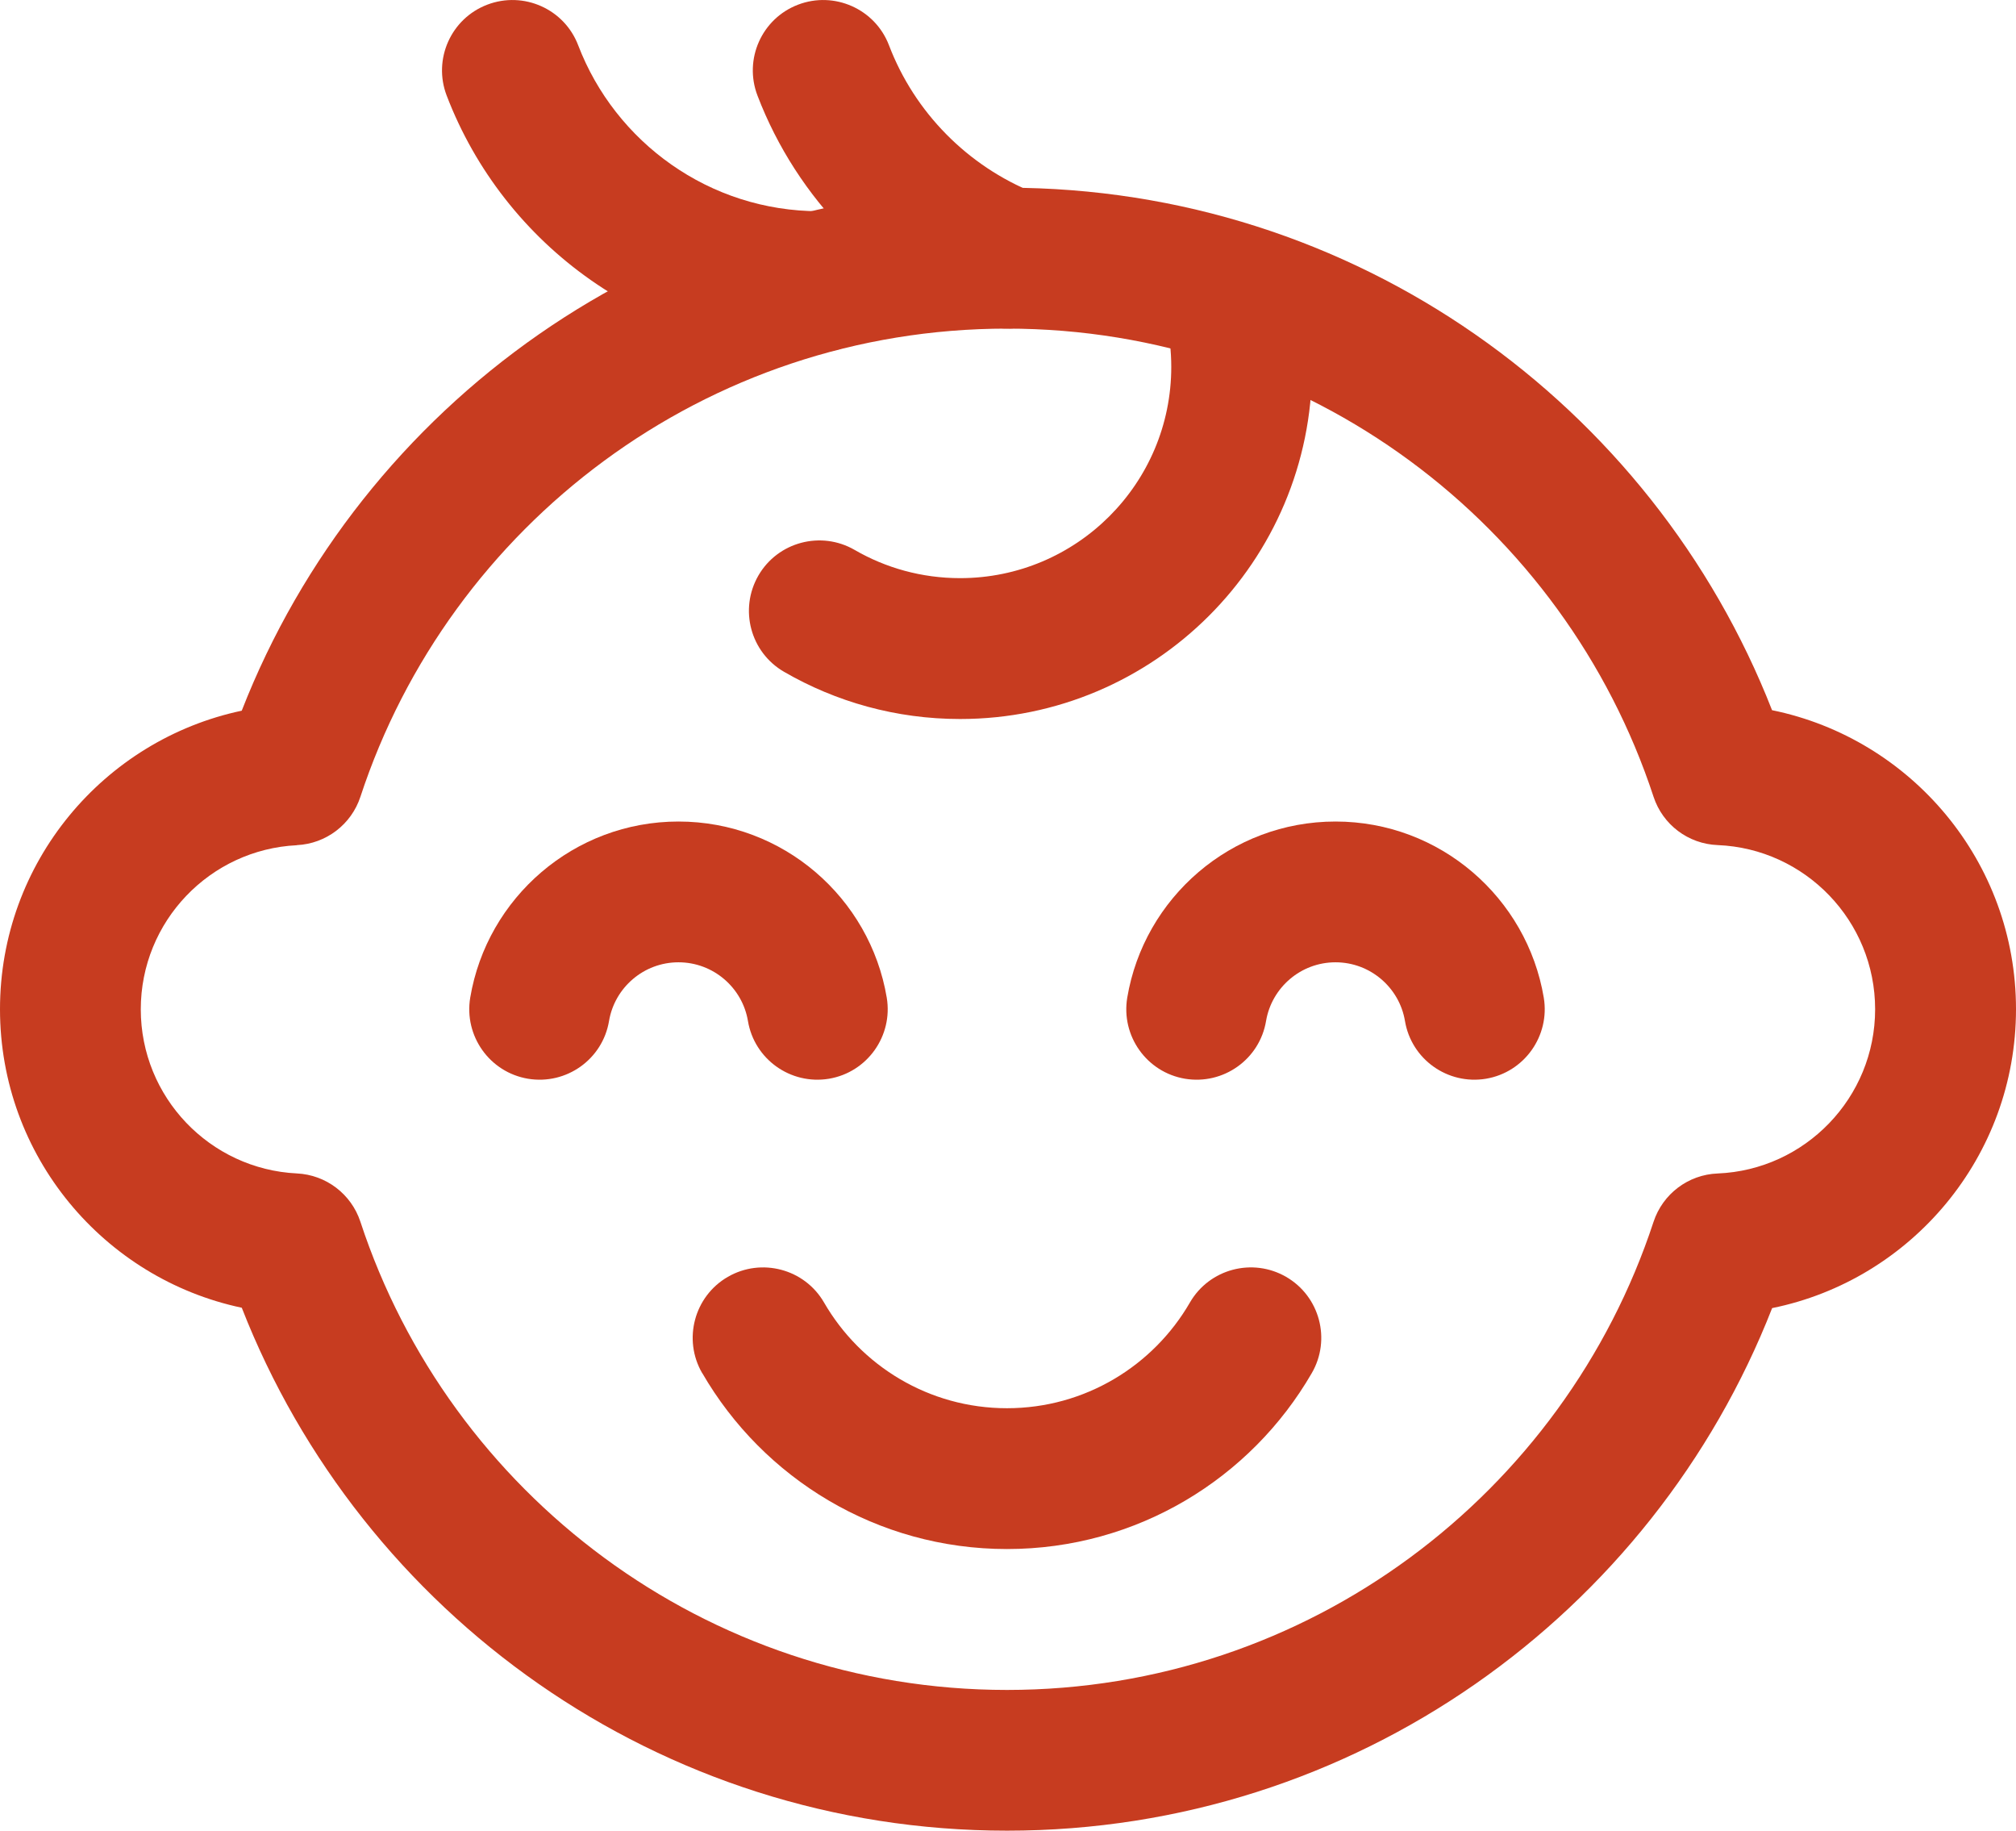 <?xml version="1.0" encoding="UTF-8"?><svg id="Capa_2" xmlns="http://www.w3.org/2000/svg" viewBox="0 0 443.35 402.49"><defs><style>.cls-1{fill:#c73c20;fill-rule:evenodd;}</style></defs><g id="Capa_1-2"><g><path class="cls-1" d="m53.17,156.25C22.81,162.67,0,189.62,0,221.88s22.81,59.22,53.17,65.64c26.28,67.25,91.74,114.97,168.29,114.97s141.95-47.66,168.26-114.89c30.57-6.21,53.63-33.29,53.63-65.72s-23.05-59.49-53.65-65.74c-26.3-67.21-91.74-114.87-168.25-114.87S79.44,88.98,53.17,156.23v.02Zm12.12,29.56c6.42-.31,11.97-4.54,13.97-10.63,19.63-59.74,75.9-102.93,142.19-102.93s122.56,43.18,142.19,102.92c2.02,6.15,7.64,10.38,14.1,10.63,19.24.78,34.63,16.66,34.63,36.1s-15.4,35.32-34.63,36.1c-6.46.25-12.07,4.48-14.1,10.63-19.63,59.74-75.92,102.92-142.19,102.92s-122.56-43.2-142.19-102.93c-2-6.09-7.55-10.32-13.97-10.63-19.11-.93-34.33-16.74-34.33-36.08s15.21-35.15,34.33-36.08h0Z"/><path class="cls-1" d="m256.46,70.47c.72,3.28,1.12,6.69,1.12,10.2,0,25.64-20.81,46.44-46.44,46.44-8.44,0-16.37-2.25-23.2-6.21-7.39-4.27-16.88-1.76-21.16,5.64-4.27,7.41-1.76,16.88,5.64,21.16,11.39,6.6,24.62,10.38,38.72,10.38,42.73,0,77.4-34.68,77.4-77.4,0-5.82-.64-11.5-1.88-16.97-1.86-8.34-10.16-13.58-18.49-11.72-8.32,1.88-13.58,10.16-11.7,18.49h0Z"/><path class="cls-1" d="m278.43,224.45c1.24-7.31,7.62-12.88,15.27-12.88s14.04,5.57,15.27,12.88c1.4,8.44,9.39,14.12,17.83,12.72,8.42-1.42,14.1-9.41,12.7-17.83-3.69-21.96-22.81-38.72-45.8-38.72s-42.11,16.76-45.8,38.72c-1.4,8.42,4.27,16.41,12.7,17.83,8.44,1.4,16.43-4.27,17.83-12.72h0Z"/><path class="cls-1" d="m154.44,301.89c13.38,23.12,38.39,38.68,67.02,38.68s53.65-15.56,67.02-38.68c4.29-7.39,1.76-16.88-5.64-21.16-7.39-4.27-16.88-1.76-21.16,5.64-8.03,13.89-23.05,23.24-40.23,23.24s-32.2-9.35-40.23-23.24c-4.27-7.39-13.77-9.91-21.16-5.64-7.39,4.27-9.93,13.77-5.64,21.16h0Z"/><path class="cls-1" d="m133.94,224.45c1.24-7.31,7.62-12.88,15.27-12.88s14.04,5.57,15.27,12.88c1.4,8.44,9.39,14.12,17.83,12.72,8.42-1.42,14.1-9.41,12.7-17.83-3.69-21.96-22.81-38.72-45.8-38.72s-42.11,16.76-45.8,38.72c-1.4,8.42,4.27,16.41,12.7,17.83,8.44,1.4,16.43-4.27,17.83-12.72h0Z"/><path class="cls-1" d="m180.18,46.44c-24.19,0-44.87-15.17-53.03-36.49-3.05-7.99-12.01-11.97-20-8.92-7.99,3.05-11.97,12.01-8.92,19.98,12.61,32.96,44.56,56.39,81.95,56.39,8.55,0,15.48-6.94,15.48-15.48s-6.94-15.48-15.48-15.48h0Z"/><path class="cls-1" d="m227.45,42.4c-14.65-5.88-26.32-17.69-31.95-32.45-3.05-7.99-12.03-11.97-20-8.92-7.99,3.05-11.97,12.01-8.92,19.98,8.73,22.81,26.71,41.03,49.33,50.12,7.93,3.18,16.95-.68,20.15-8.61,3.18-7.93-.68-16.95-8.61-20.13h0Z"/></g></g></svg>